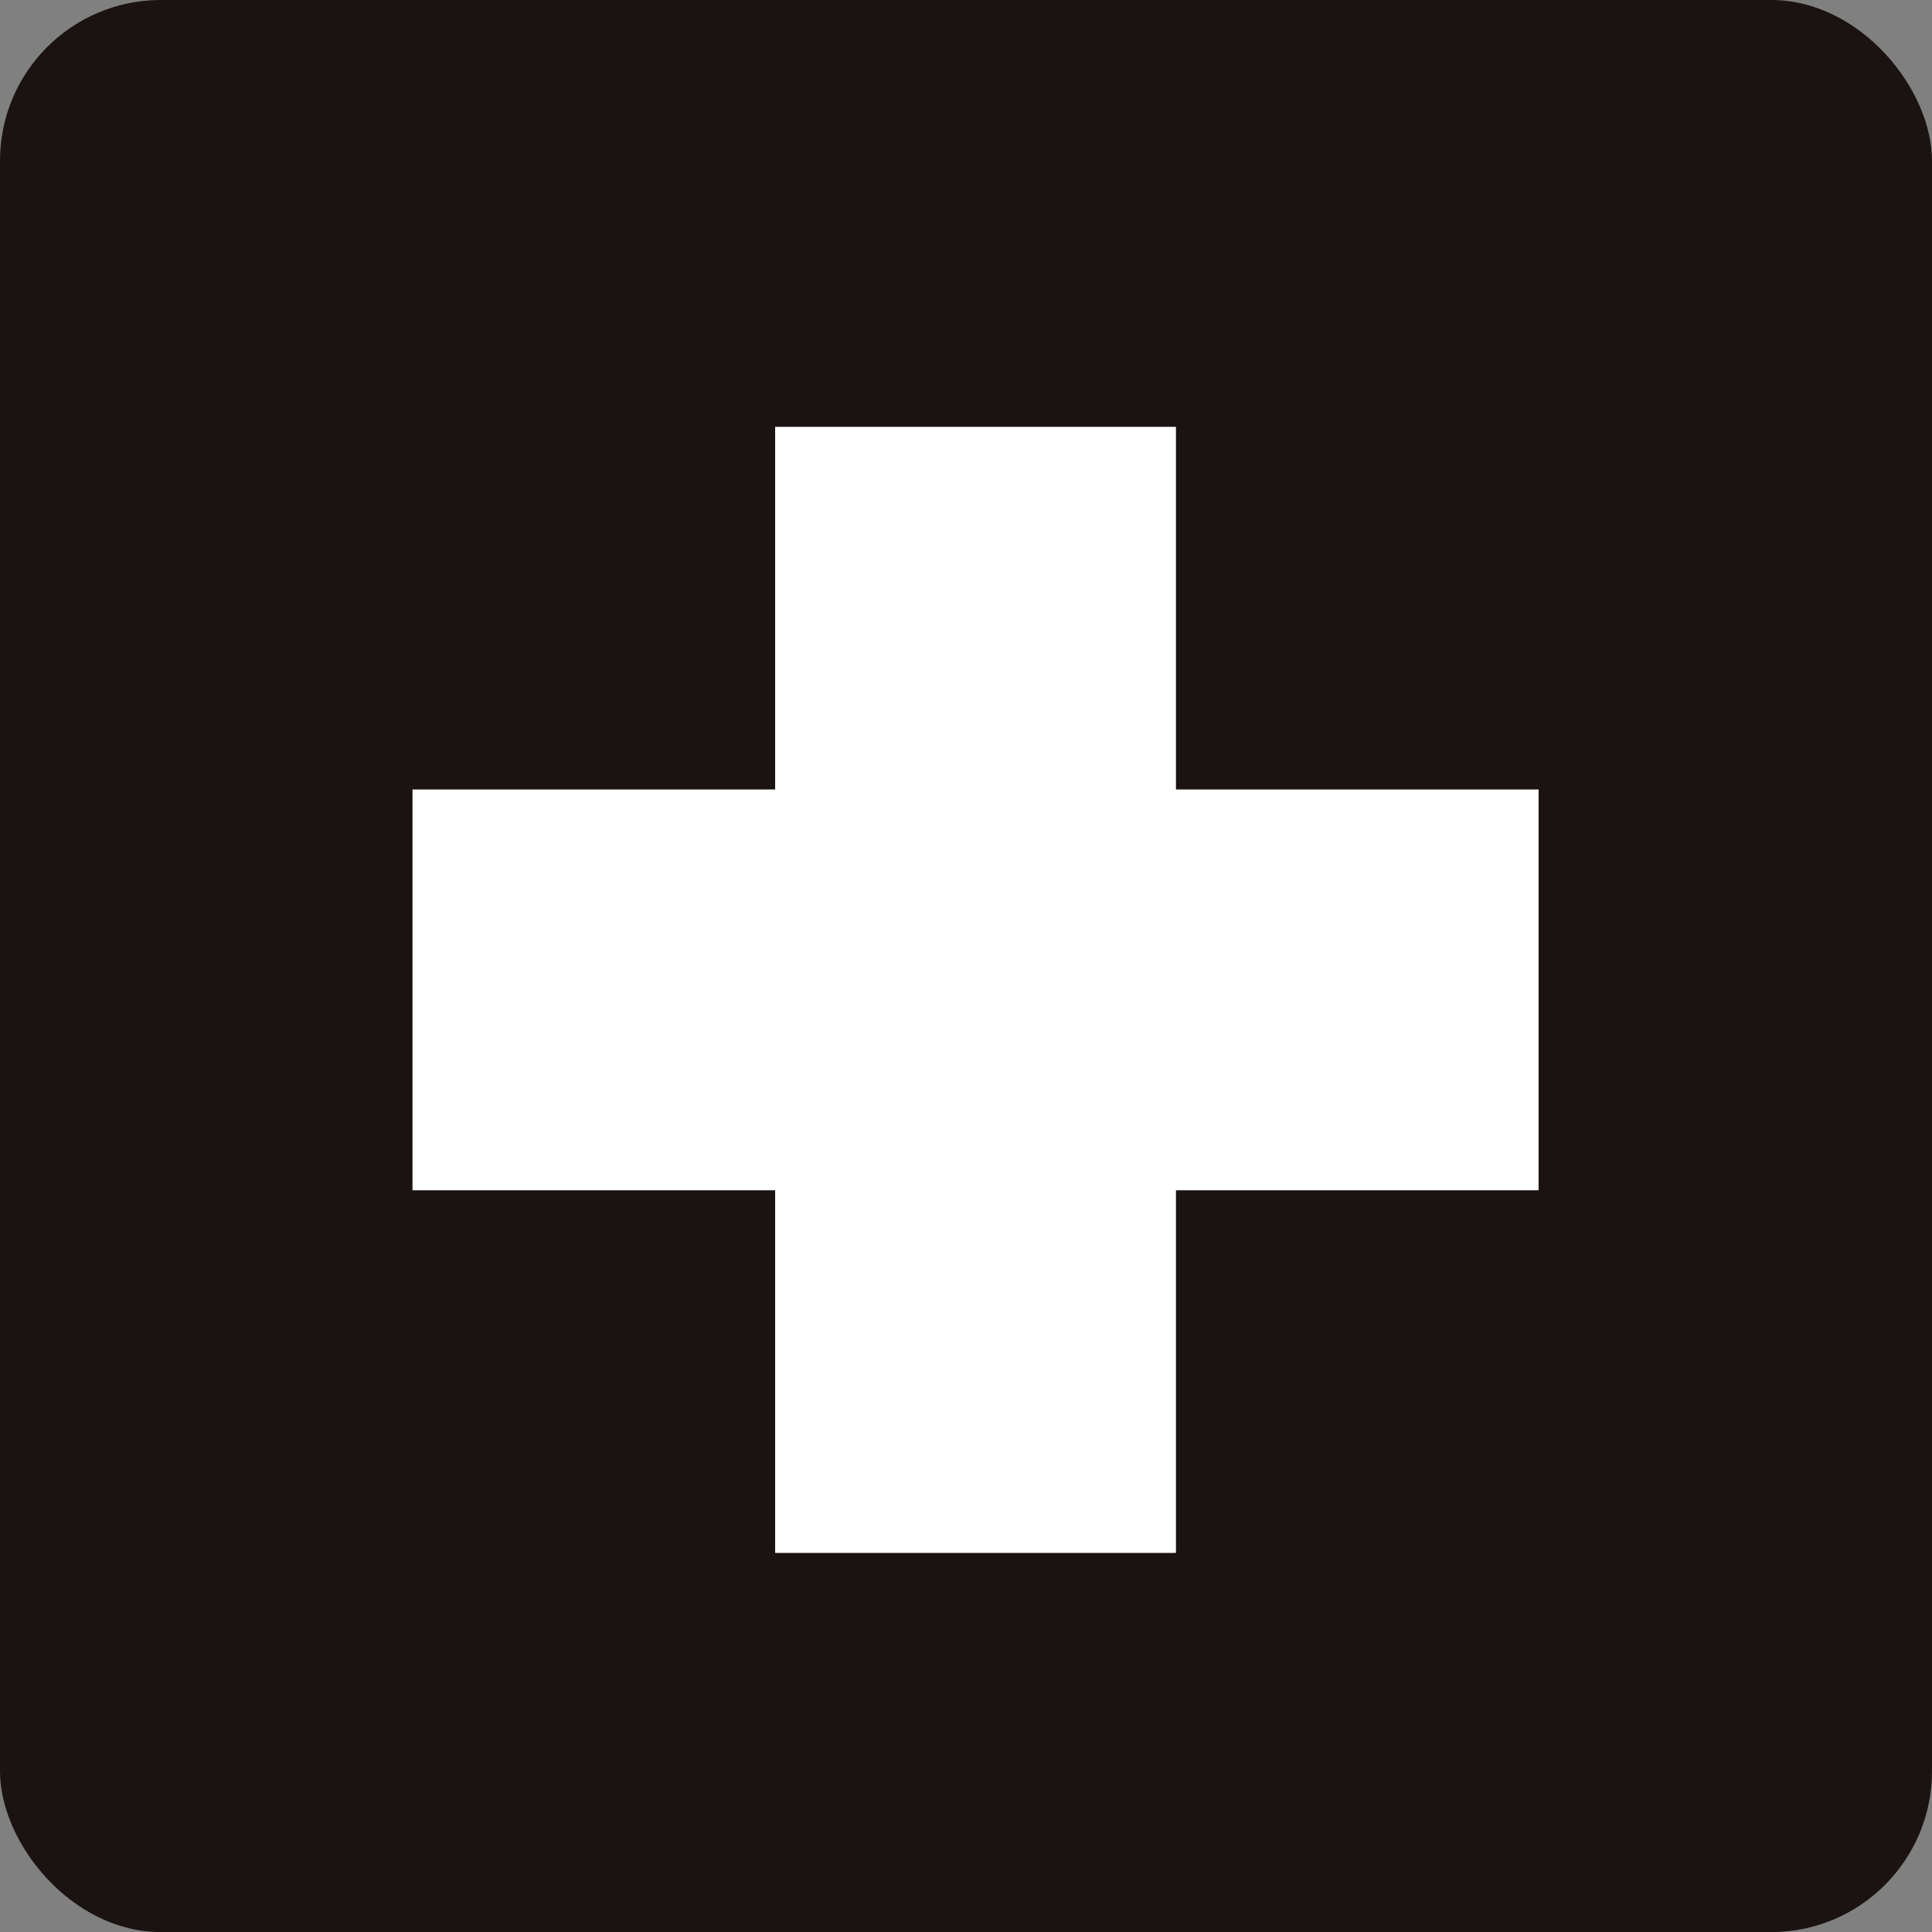 <svg xmlns="http://www.w3.org/2000/svg" width="49.365" height="49.367" viewBox="0 0 49.365 49.367">
  <rect x="0" y="0" width="49.365" height="49.367" fill="#808080" stroke="none"/>
  <g id="グループ_30335" data-name="グループ 30335" transform="translate(-376.616 -848.809)">
    <g id="グループ_27740" data-name="グループ 27740" transform="translate(376.616 848.809)">
      <g id="グループ_27739" data-name="グループ 27739">
        <rect id="長方形_10743" data-name="長方形 10743" width="49.365" height="49.367" rx="4.109" fill="#1a1311"/>
      </g>
    </g>
    <g id="グループ_27741" data-name="グループ 27741" transform="translate(387.156 859.715)">
      <rect id="長方形_10744" data-name="長方形 10744" width="10.241" height="28.773" transform="translate(9.266)" fill="#fff"/>
      <rect id="長方形_10745" data-name="長方形 10745" width="10.241" height="28.773" transform="translate(28.773 9.266) rotate(90)" fill="#fff"/>
    </g>
  </g>
</svg>
